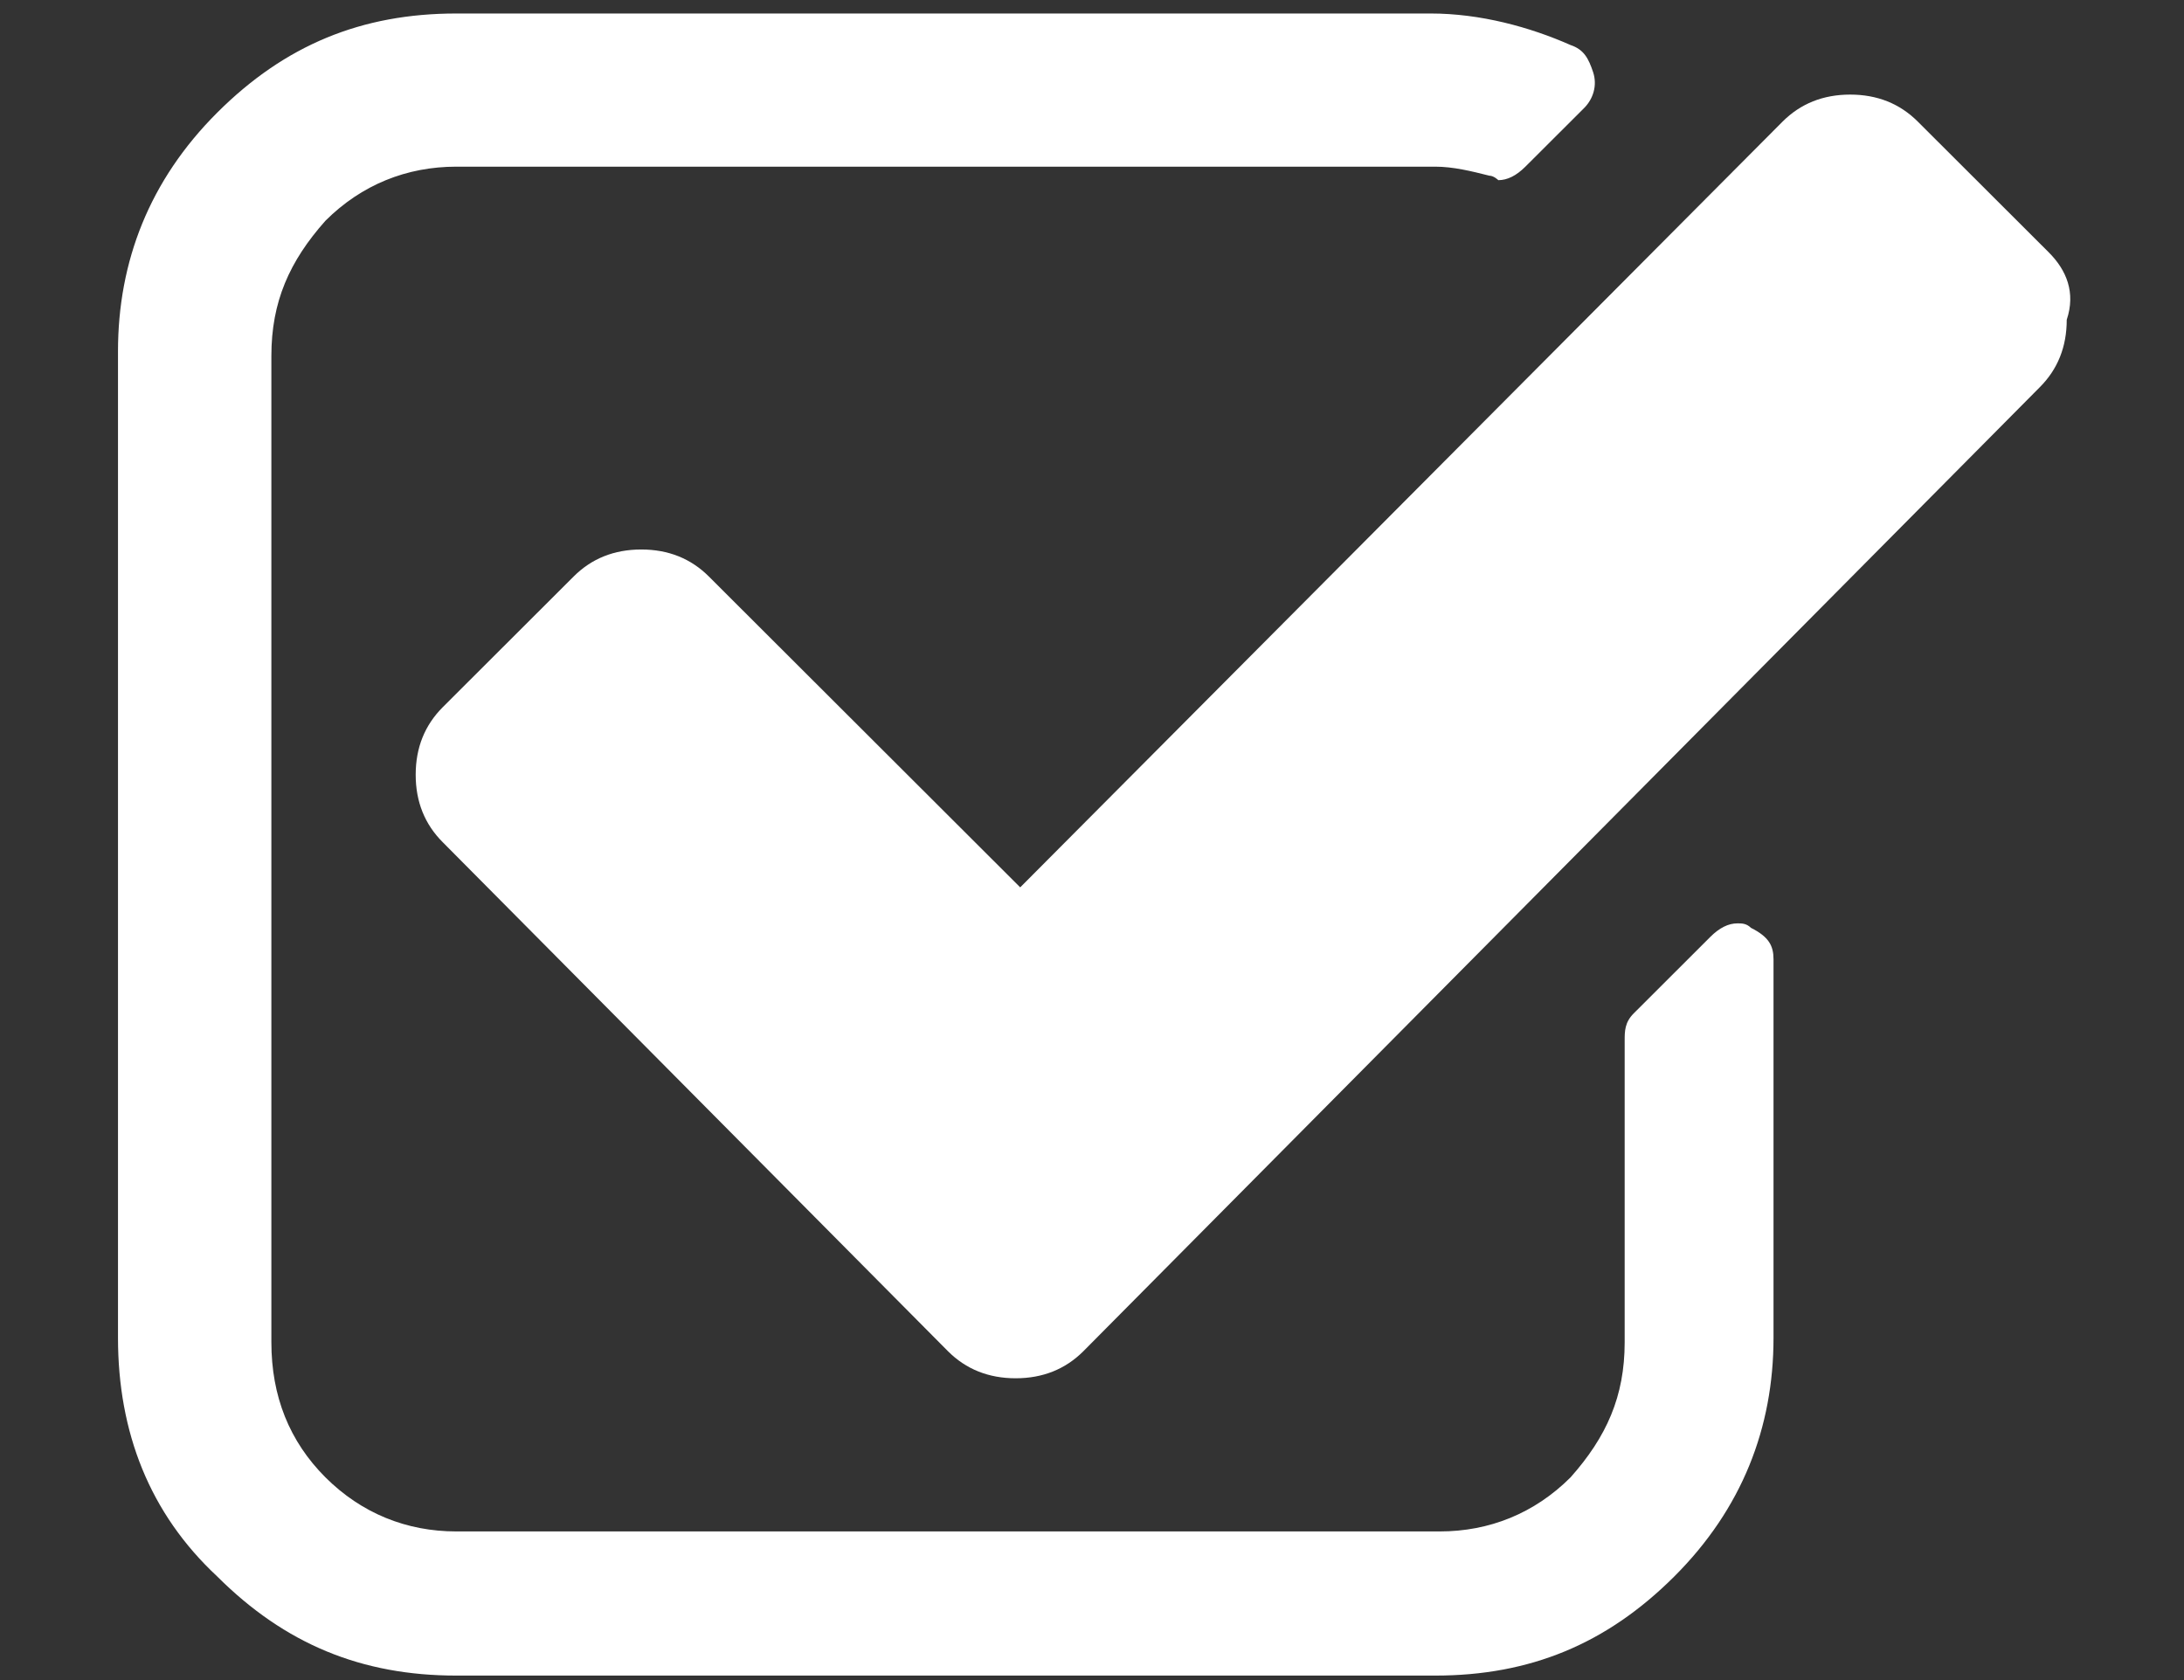 <?xml version="1.0" standalone="no"?>
<!-- Generator: Adobe Fireworks 10, Export SVG Extension by Aaron Beall (http://fireworks.abeall.com) . Version: 0.6.1  -->
<!DOCTYPE svg PUBLIC "-//W3C//DTD SVG 1.1//EN" "http://www.w3.org/Graphics/SVG/1.1/DTD/svg11.dtd">
<svg id="Untitled-Page%201" viewBox="0 0 39 30" style="background-color:#ffffff00" version="1.1"
	xmlns="http://www.w3.org/2000/svg" xmlns:xlink="http://www.w3.org/1999/xlink" xml:space="preserve"
	x="0px" y="0px" width="39px" height="30px"
>
	<rect x="0" y="0" width="39" height="30" fill="#333333" stroke="none"/>
	<g>
		<path d="M 31.267 16.568 C 31.186 16.488 31.106 16.488 31.025 16.488 C 30.864 16.488 30.703 16.568 30.542 16.729 L 29.173 18.096 C 29.012 18.257 29.012 18.418 29.012 18.579 L 29.012 23.968 C 29.012 24.933 28.689 25.657 28.045 26.381 C 27.401 27.024 26.595 27.346 25.709 27.346 L 8.149 27.346 C 7.262 27.346 6.457 27.024 5.812 26.381 C 5.168 25.737 4.846 24.933 4.846 23.968 L 4.846 6.354 C 4.846 5.389 5.168 4.665 5.812 3.941 C 6.457 3.298 7.262 2.976 8.149 2.976 L 25.628 2.976 C 25.951 2.976 26.273 3.056 26.595 3.137 C 26.675 3.137 26.756 3.217 26.756 3.217 C 26.917 3.217 27.078 3.137 27.239 2.976 L 28.287 1.93 C 28.448 1.769 28.528 1.528 28.448 1.287 C 28.367 1.046 28.287 0.885 28.045 0.804 C 27.32 0.483 26.434 0.241 25.548 0.241 L 8.149 0.241 C 6.457 0.241 5.088 0.804 3.879 2.011 C 2.671 3.217 2.107 4.665 2.107 6.274 L 2.107 23.887 C 2.107 25.576 2.671 27.024 3.879 28.15 C 5.088 29.357 6.457 29.92 8.149 29.92 L 25.628 29.92 C 27.32 29.92 28.689 29.357 29.898 28.15 C 31.106 26.944 31.67 25.496 31.67 23.887 L 31.67 17.131 C 31.67 16.89 31.589 16.729 31.267 16.568 L 31.267 16.568 Z" fill="#ffffff"/>
		<path d="M 36.583 4.504 L 34.247 2.172 C 33.925 1.85 33.522 1.689 33.039 1.689 C 32.556 1.689 32.153 1.85 31.831 2.172 L 18.218 15.845 L 12.659 10.295 C 12.337 9.973 11.934 9.812 11.451 9.812 C 10.968 9.812 10.565 9.973 10.243 10.295 L 7.907 12.627 C 7.585 12.949 7.423 13.351 7.423 13.834 C 7.423 14.316 7.585 14.719 7.907 15.04 L 16.929 24.129 C 17.251 24.45 17.654 24.611 18.137 24.611 C 18.62 24.611 19.023 24.45 19.345 24.129 L 36.422 6.917 C 36.745 6.595 36.906 6.193 36.906 5.71 C 37.067 5.228 36.906 4.826 36.583 4.504 L 36.583 4.504 Z" fill="#ffffff"/>
	</g>
</svg>